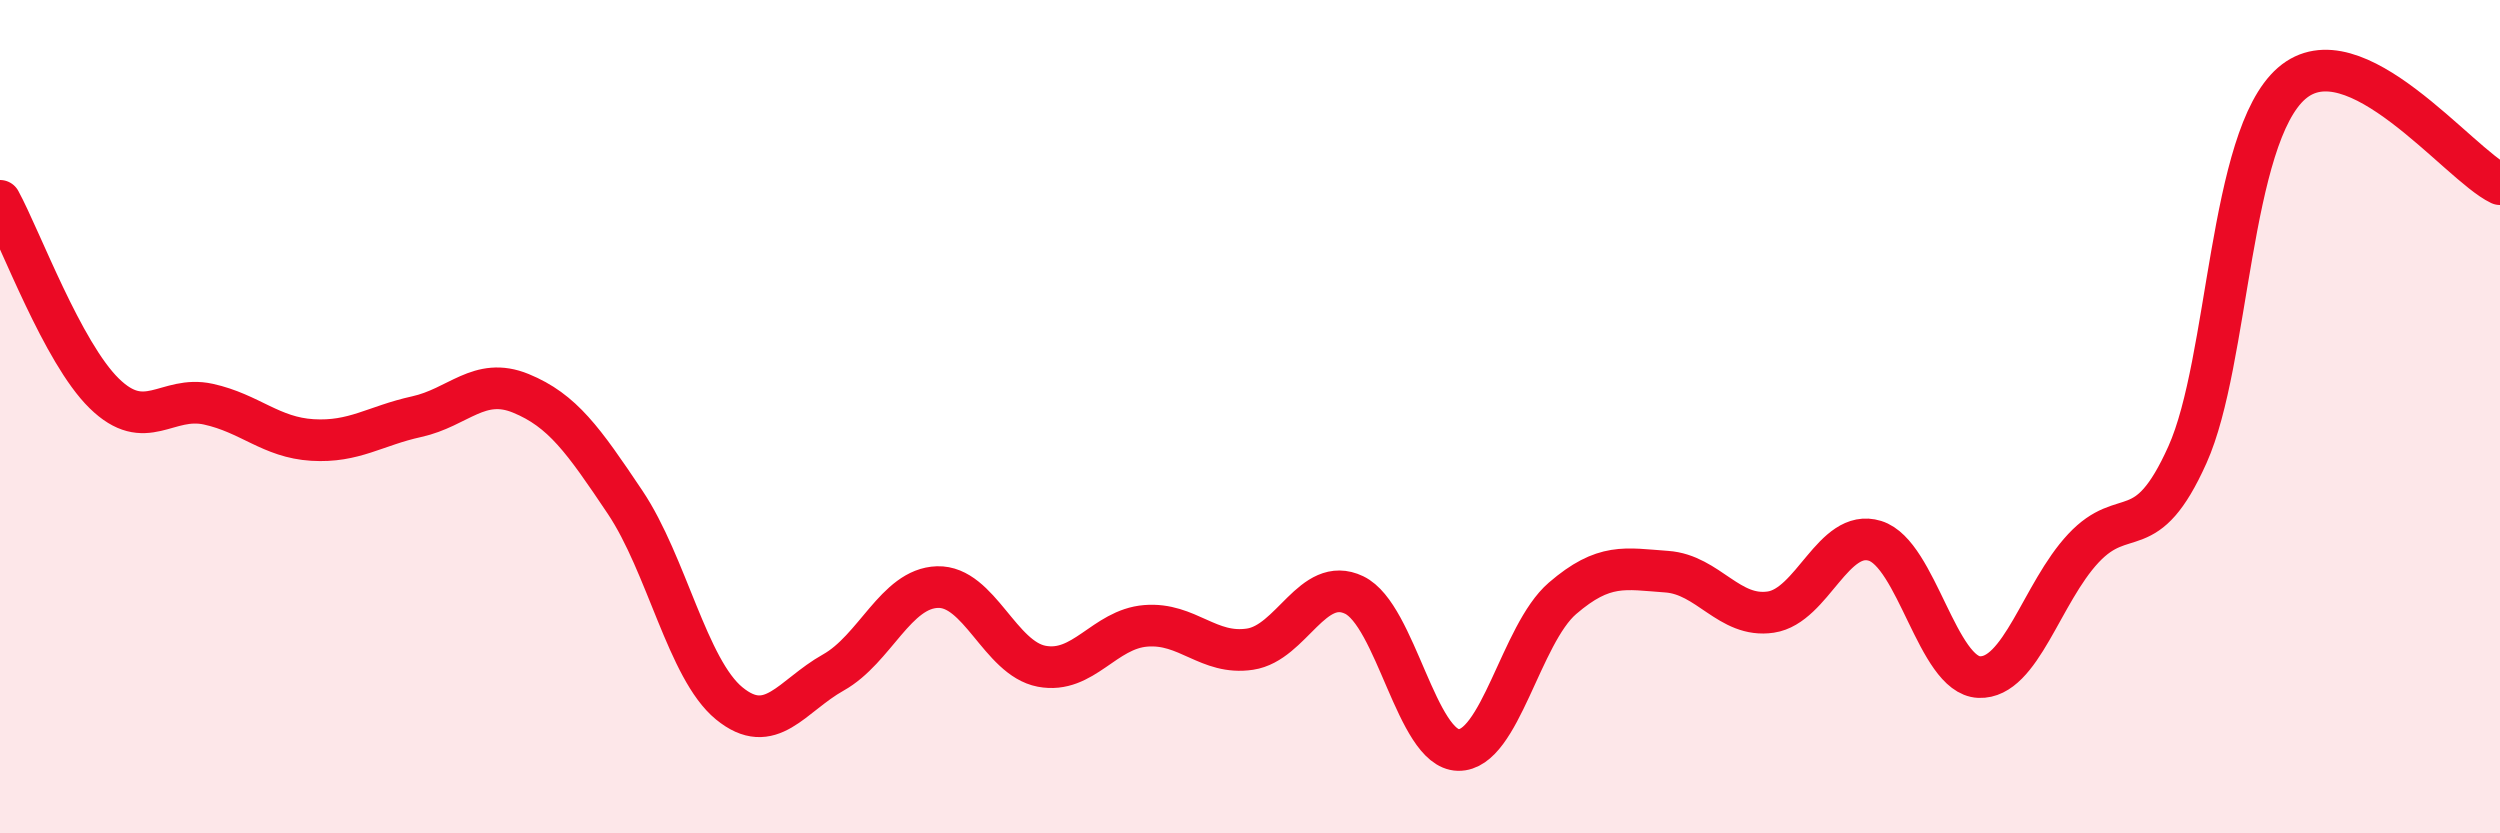 
    <svg width="60" height="20" viewBox="0 0 60 20" xmlns="http://www.w3.org/2000/svg">
      <path
        d="M 0,4.82 C 0.5,5.74 1.5,8.46 2.5,9.44 C 3.5,10.42 4,9.48 5,9.7 C 6,9.92 6.5,10.5 7.5,10.56 C 8.5,10.62 9,10.22 10,10 C 11,9.78 11.5,9.03 12.5,9.44 C 13.5,9.85 14,10.56 15,12.05 C 16,13.54 16.5,16.06 17.5,16.88 C 18.5,17.7 19,16.7 20,16.14 C 21,15.58 21.5,14.12 22.5,14.09 C 23.5,14.06 24,15.8 25,15.99 C 26,16.18 26.5,15.1 27.5,15.02 C 28.5,14.94 29,15.73 30,15.58 C 31,15.43 31.5,13.8 32.5,14.28 C 33.5,14.76 34,17.98 35,18 C 36,18.02 36.5,15.22 37.5,14.36 C 38.5,13.5 39,13.65 40,13.72 C 41,13.79 41.5,14.84 42.5,14.69 C 43.5,14.54 44,12.67 45,12.98 C 46,13.29 46.5,16.21 47.5,16.25 C 48.5,16.29 49,14.23 50,13.16 C 51,12.09 51.5,13.14 52.5,10.91 C 53.5,8.68 53.5,3.3 55,2 C 56.5,0.7 59,3.94 60,4.42L60 20L0 20Z"
        fill="#EB0A25"
        opacity="0.1"
        stroke-linecap="round"
        stroke-linejoin="round"
      />
      <path
        d="M 0,4.82 C 0.5,5.74 1.5,8.46 2.5,9.44 C 3.5,10.42 4,9.48 5,9.7 C 6,9.92 6.5,10.5 7.5,10.56 C 8.5,10.62 9,10.22 10,10 C 11,9.78 11.5,9.03 12.5,9.44 C 13.5,9.85 14,10.56 15,12.05 C 16,13.54 16.5,16.06 17.5,16.88 C 18.5,17.7 19,16.7 20,16.14 C 21,15.58 21.5,14.12 22.5,14.09 C 23.5,14.06 24,15.8 25,15.99 C 26,16.18 26.5,15.1 27.5,15.02 C 28.5,14.94 29,15.73 30,15.58 C 31,15.43 31.5,13.8 32.5,14.28 C 33.5,14.76 34,17.98 35,18 C 36,18.02 36.5,15.22 37.5,14.36 C 38.5,13.5 39,13.65 40,13.72 C 41,13.79 41.5,14.84 42.5,14.69 C 43.5,14.54 44,12.67 45,12.98 C 46,13.29 46.5,16.21 47.5,16.25 C 48.5,16.29 49,14.23 50,13.16 C 51,12.09 51.5,13.14 52.5,10.91 C 53.5,8.68 53.5,3.3 55,2 C 56.5,0.7 59,3.94 60,4.42"
        stroke="#EB0A25"
        stroke-width="1"
        fill="none"
        stroke-linecap="round"
        stroke-linejoin="round"
      />
    </svg>
  